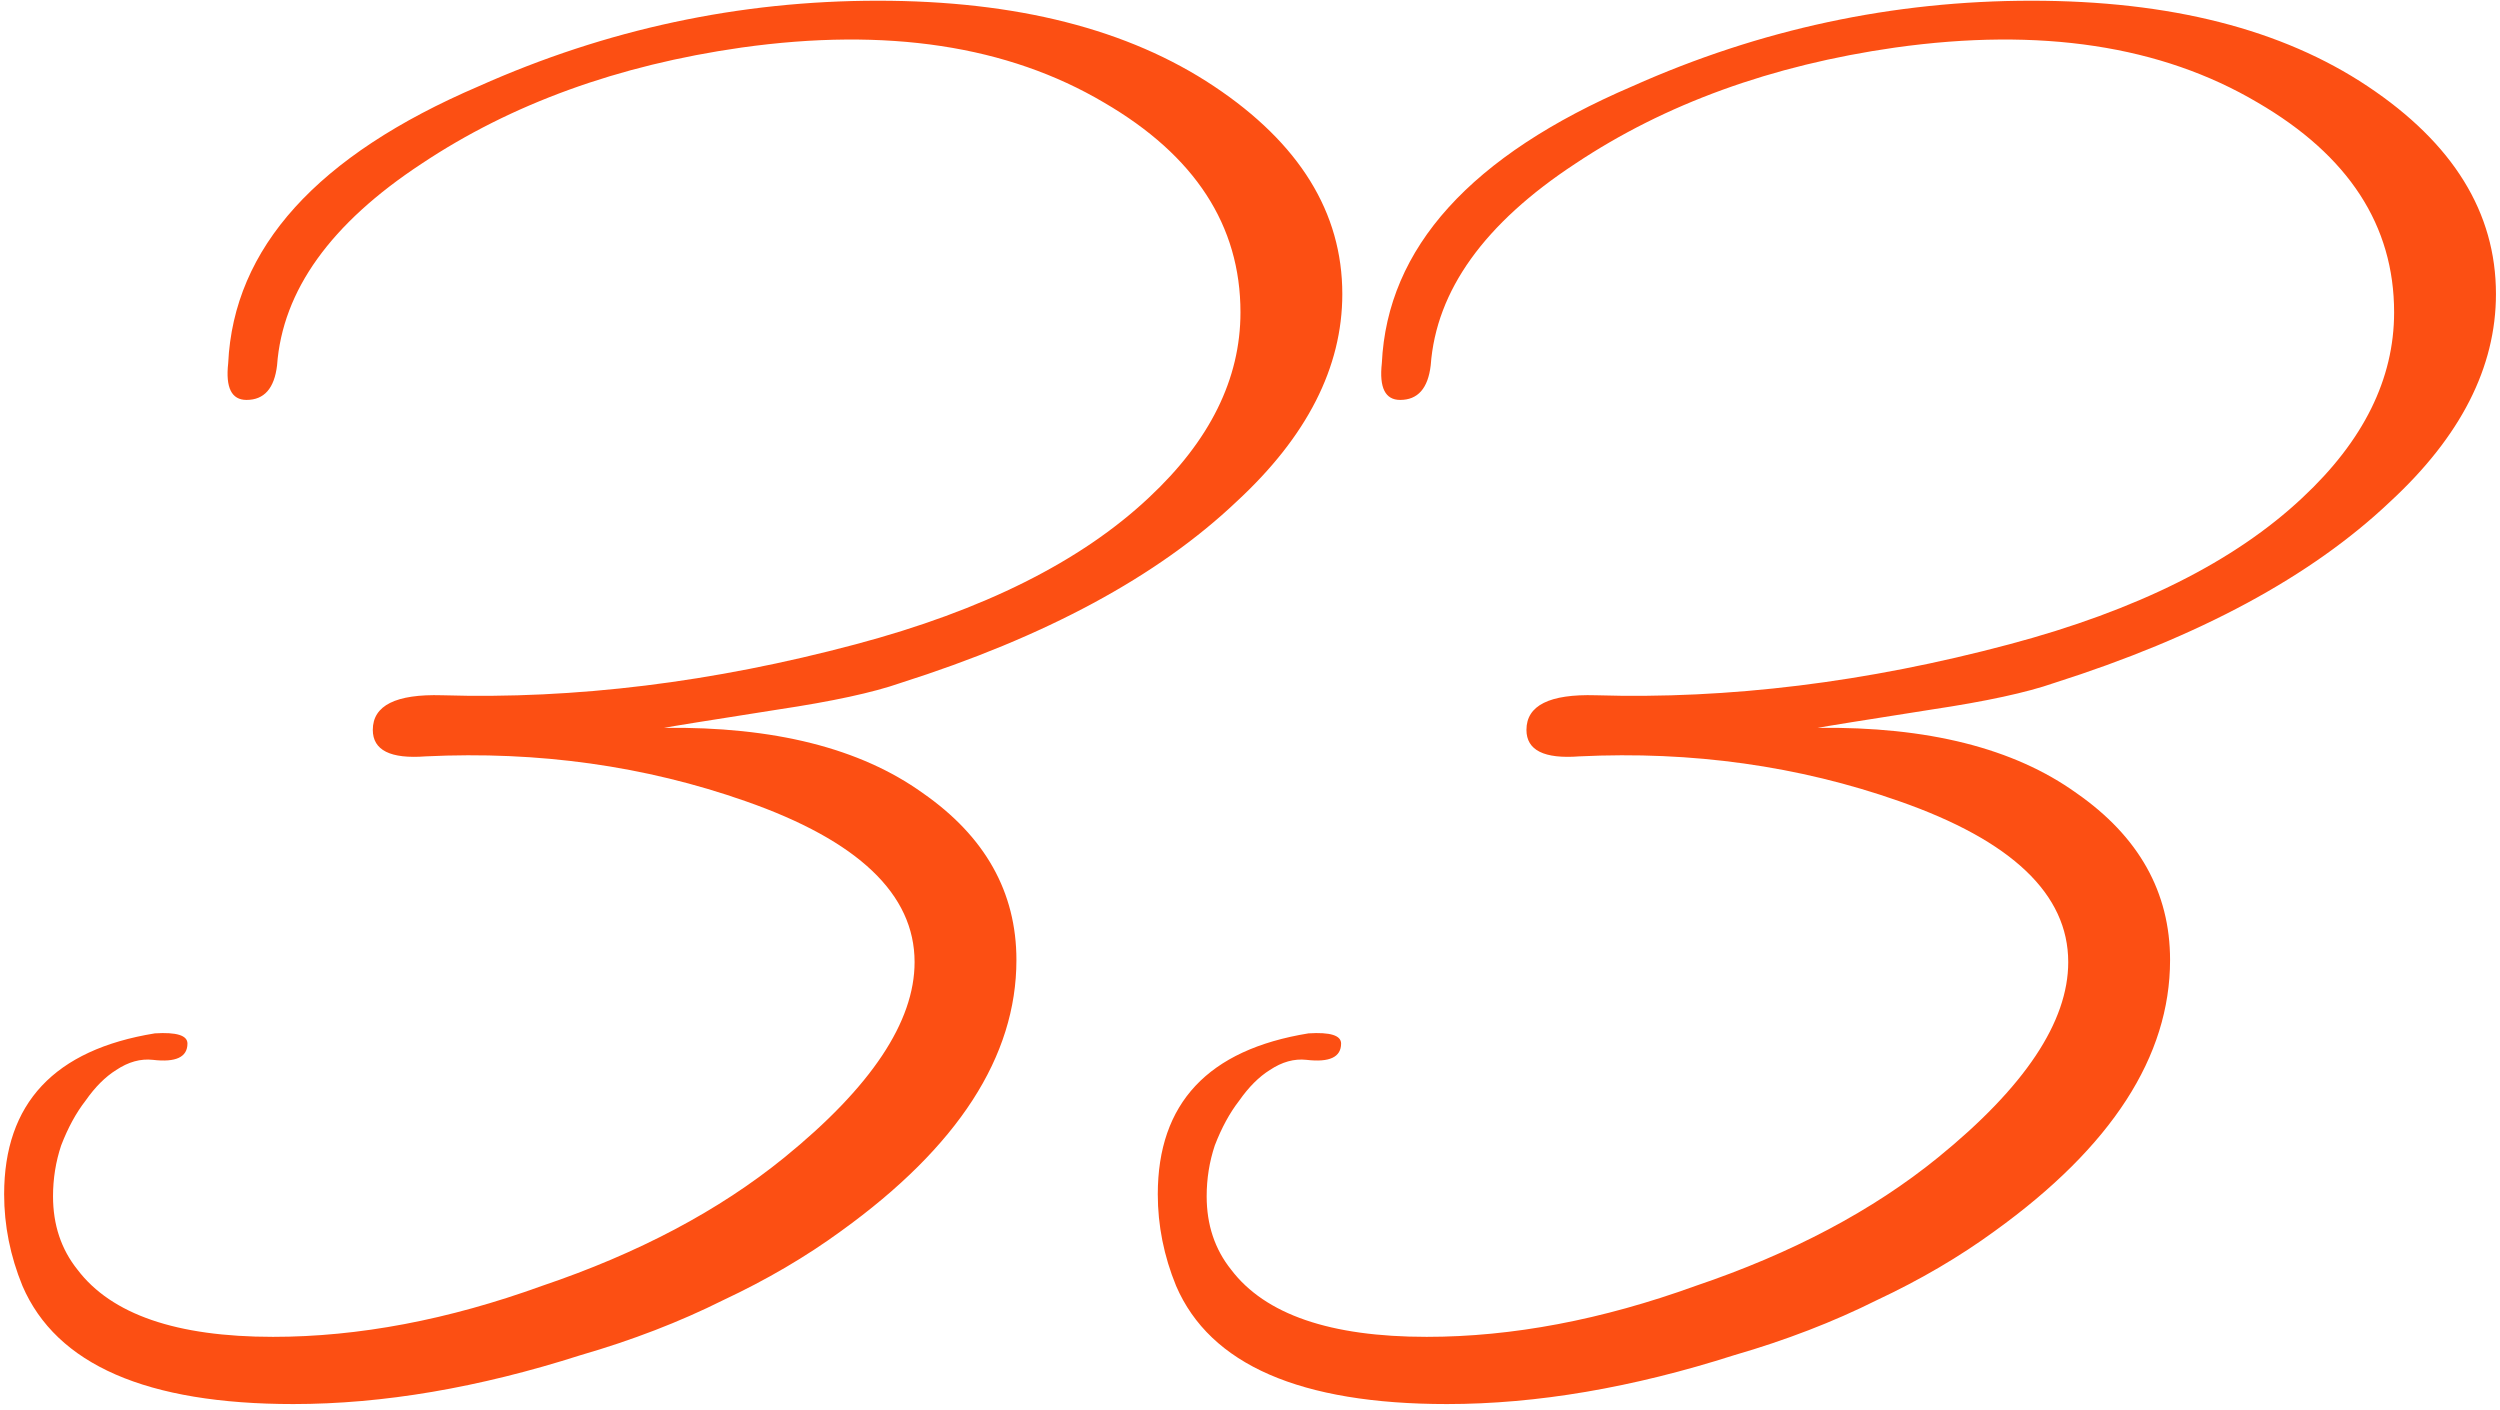 <?xml version="1.0" encoding="UTF-8"?> <svg xmlns="http://www.w3.org/2000/svg" width="367" height="207" viewBox="0 0 367 207" fill="none"> <path d="M33.498 53.327C34.295 36.384 46.554 22.829 70.275 12.663C89.012 4.291 108.547 0.105 128.879 0.105C149.211 0.105 165.656 4.291 178.214 12.663C190.772 21.035 197.051 31.201 197.051 43.161C197.051 53.925 191.868 64.091 181.503 73.659C169.942 84.622 153.497 93.493 132.168 100.27C128.181 101.665 122.201 102.961 114.228 104.157C104.062 105.752 98.481 106.649 97.484 106.848C113.63 106.649 126.288 109.838 135.457 116.416C144.626 122.795 149.211 130.967 149.211 140.934C149.211 155.087 140.64 168.342 123.497 180.701C118.314 184.488 112.534 187.877 106.155 190.867C99.776 194.056 92.8 196.747 85.225 198.94C70.275 203.724 56.222 206.116 43.066 206.116C21.538 206.116 8.282 200.335 3.299 188.774C1.505 184.389 0.608 179.904 0.608 175.319C0.608 161.964 7.983 154.09 22.734 151.698C25.923 151.499 27.518 151.997 27.518 153.193C27.518 155.186 25.824 155.984 22.435 155.585C20.641 155.386 18.847 155.884 17.053 157.08C15.458 158.077 13.963 159.572 12.568 161.565C11.173 163.359 9.977 165.552 8.98 168.143C8.183 170.535 7.784 173.027 7.784 175.618C7.784 179.804 8.98 183.392 11.372 186.382C16.355 192.96 25.923 196.249 40.076 196.249C52.634 196.249 65.79 193.757 79.544 188.774C93.697 183.99 105.557 177.711 115.125 169.937C127.882 159.572 134.261 150.004 134.261 141.233C134.261 131.266 125.989 123.393 109.444 117.612C94.693 112.429 79.046 110.237 62.501 111.034C57.318 111.433 54.727 110.137 54.727 107.147C54.727 103.559 58.116 101.865 64.893 102.064C84.428 102.662 104.66 100.17 125.59 94.589C144.327 89.606 158.679 82.43 168.646 73.061C177.616 64.689 182.101 55.619 182.101 45.852C182.101 33.095 175.423 22.829 162.068 15.055C147.915 6.683 130.175 3.992 108.846 6.982C90.707 9.573 75.059 15.254 61.903 24.025C48.548 32.796 41.471 42.663 40.674 53.626C40.275 57.015 38.78 58.709 36.189 58.709C33.996 58.709 33.099 56.915 33.498 53.327ZM202.853 53.327C203.651 36.384 215.91 22.829 239.63 12.663C258.368 4.291 277.902 0.105 298.234 0.105C318.566 0.105 335.011 4.291 347.569 12.663C360.127 21.035 366.406 31.201 366.406 43.161C366.406 53.925 361.224 64.091 350.858 73.659C339.297 84.622 322.852 93.493 301.523 100.27C297.537 101.665 291.557 102.961 283.583 104.157C273.417 105.752 267.836 106.649 266.839 106.848C282.985 106.649 295.643 109.838 304.812 116.416C313.982 122.795 318.566 130.967 318.566 140.934C318.566 155.087 309.995 168.342 292.852 180.701C287.67 184.488 281.889 187.877 275.51 190.867C269.132 194.056 262.155 196.747 254.58 198.94C239.63 203.724 225.577 206.116 212.421 206.116C190.893 206.116 177.638 200.335 172.654 188.774C170.86 184.389 169.963 179.904 169.963 175.319C169.963 161.964 177.339 154.09 192.089 151.698C195.279 151.499 196.873 151.997 196.873 153.193C196.873 155.186 195.179 155.984 191.79 155.585C189.996 155.386 188.202 155.884 186.408 157.08C184.814 158.077 183.319 159.572 181.923 161.565C180.528 163.359 179.332 165.552 178.335 168.143C177.538 170.535 177.139 173.027 177.139 175.618C177.139 179.804 178.335 183.392 180.727 186.382C185.711 192.96 195.279 196.249 209.431 196.249C221.989 196.249 235.145 193.757 248.899 188.774C263.052 183.99 274.912 177.711 284.48 169.937C297.238 159.572 303.616 150.004 303.616 141.233C303.616 131.266 295.344 123.393 278.799 117.612C264.049 112.429 248.401 110.237 231.856 111.034C226.674 111.433 224.082 110.137 224.082 107.147C224.082 103.559 227.471 101.865 234.248 102.064C253.783 102.662 274.015 100.17 294.945 94.589C313.683 89.606 328.035 82.43 338.001 73.061C346.971 64.689 351.456 55.619 351.456 45.852C351.456 33.095 344.779 22.829 331.423 15.055C317.271 6.683 299.53 3.992 278.201 6.982C260.062 9.573 244.414 15.254 231.258 24.025C217.903 32.796 210.827 42.663 210.029 53.626C209.631 57.015 208.136 58.709 205.544 58.709C203.352 58.709 202.455 56.915 202.853 53.327Z" fill="#FC4F13"></path> </svg> 